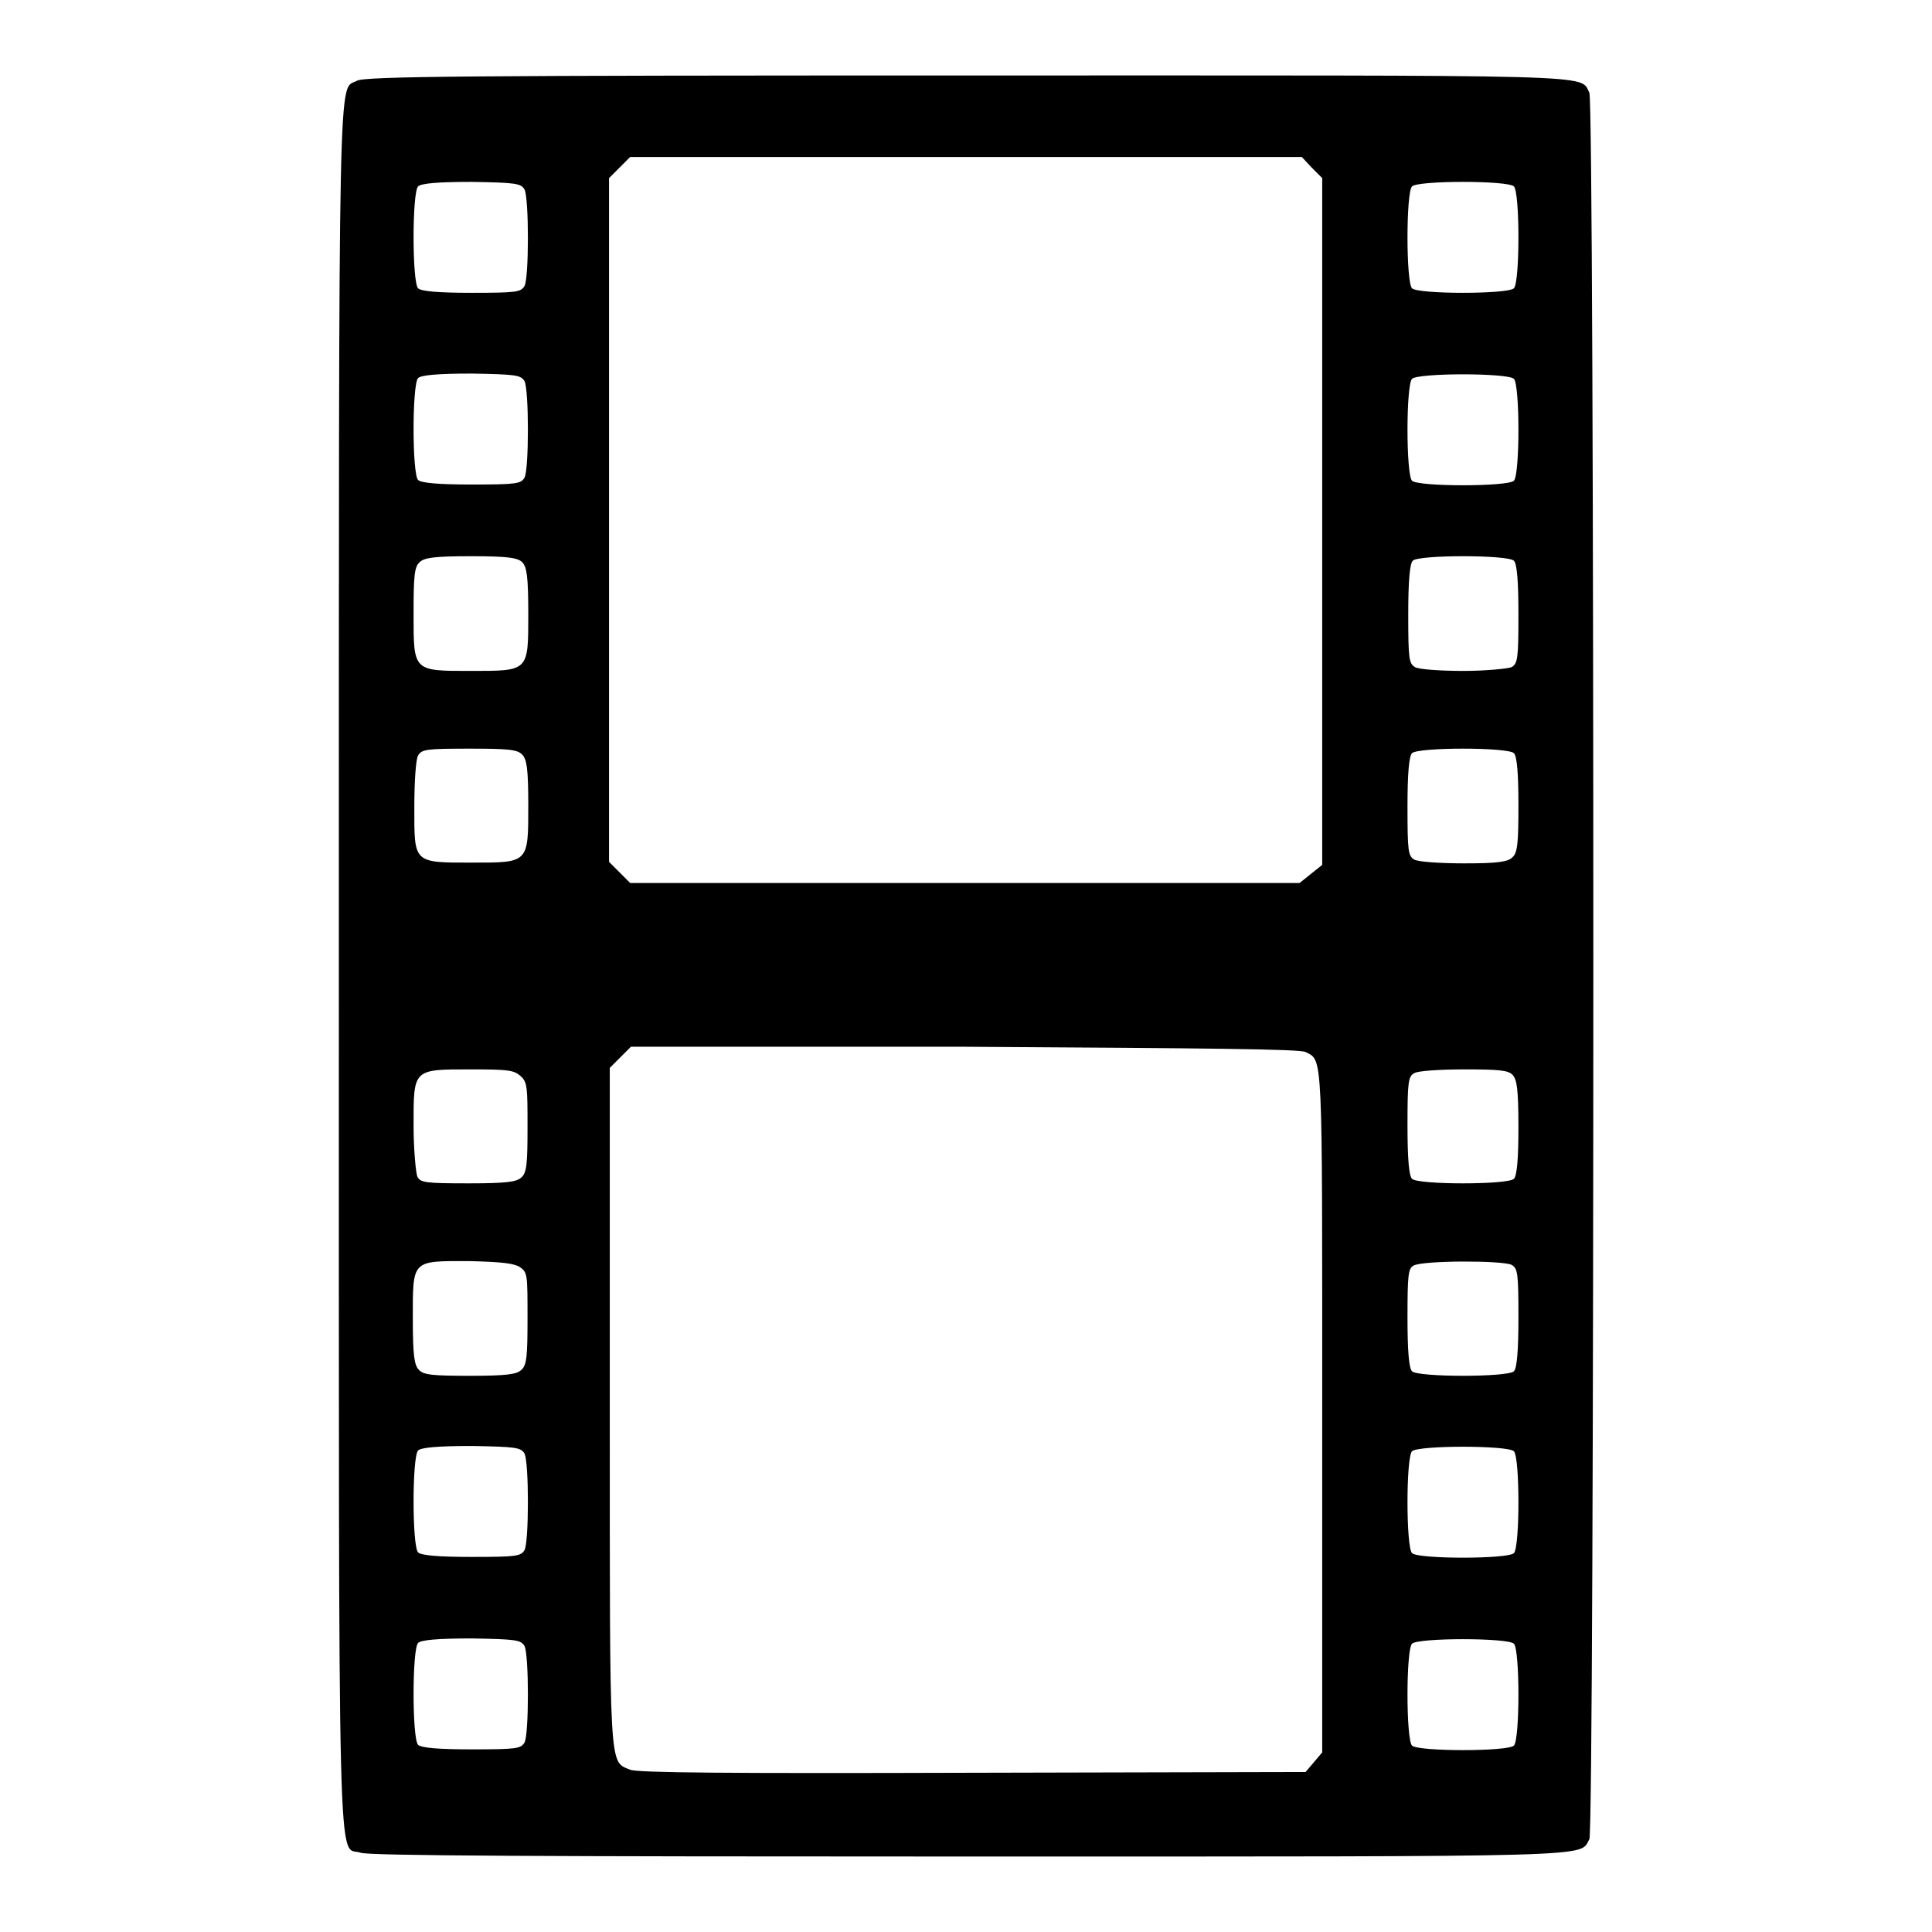 <?xml version="1.0" encoding="utf-8"?>
<!-- Svg Vector Icons : http://www.onlinewebfonts.com/icon -->
<!DOCTYPE svg PUBLIC "-//W3C//DTD SVG 1.1//EN" "http://www.w3.org/Graphics/SVG/1.1/DTD/svg11.dtd">
<svg version="1.1" xmlns="http://www.w3.org/2000/svg" xmlns:xlink="http://www.w3.org/1999/xlink" x="0px" y="0px" viewBox="0 0 256 256" enable-background="new 0 0 256 256" xml:space="preserve">
<g><g><g><path fill="#000000" d="M47.3,10.7c-2.5,1.4-2.4-5.8-2.4,117.2c0,125.9-0.2,116.5,2.9,117.6c1.1,0.4,23.9,0.5,80.5,0.5c85.2,0,80.9,0.1,82.3-2.3c0.7-1.3,0.7-230.1,0-231.4c-1.3-2.5,3-2.3-82.7-2.3C62.9,10,48.3,10.1,47.3,10.7z M173.8,22.2l1.4,1.4v45.5v45.5l-1.5,1.2l-1.5,1.2h-44.4H83.5l-1.4-1.4l-1.4-1.4V69V23.6l1.4-1.4l1.4-1.4H128h44.5L173.8,22.2z M69.5,25.1c0.6,1.2,0.6,11.7,0,12.8c-0.5,0.8-1,0.9-7,0.9c-4.4,0-6.7-0.2-7.1-0.6c-0.8-0.8-0.8-12.7,0-13.5c0.4-0.4,2.6-0.6,7.1-0.6C68.4,24.2,69,24.3,69.5,25.1z M200.6,24.7c0.8,0.8,0.8,12.7,0,13.5c-0.8,0.8-12.7,0.8-13.5,0c-0.8-0.8-0.8-12.7,0-13.5C187.9,23.9,199.8,23.9,200.6,24.7z M69.5,50.5c0.6,1.2,0.6,11.7,0,12.8c-0.5,0.8-1,0.9-7,0.9c-4.4,0-6.7-0.2-7.1-0.6c-0.8-0.8-0.8-12.7,0-13.5c0.4-0.4,2.6-0.6,7.1-0.6C68.4,49.6,69,49.7,69.5,50.5z M200.6,50.2c0.8,0.8,0.8,12.7,0,13.5c-0.8,0.8-12.7,0.8-13.5,0c-0.8-0.8-0.8-12.7,0-13.5C187.9,49.4,199.8,49.4,200.6,50.2z M69.2,74.5c0.6,0.6,0.8,1.9,0.8,6.8c0,7.7,0.1,7.6-7.6,7.6s-7.6,0.1-7.6-7.6c0-4.9,0.1-6.2,0.8-6.8c0.6-0.6,1.9-0.8,6.8-0.8C67.3,73.7,68.6,73.9,69.2,74.5z M200.6,74.3c0.4,0.4,0.6,2.6,0.6,7.1c0,5.9-0.1,6.5-0.9,7c-0.5,0.2-3.4,0.5-6.4,0.5c-3,0-5.9-0.2-6.4-0.5c-0.8-0.5-0.9-1-0.9-7c0-4.4,0.2-6.7,0.6-7.1C187.9,73.5,199.8,73.5,200.6,74.3z M69.2,100c0.6,0.6,0.8,1.9,0.8,6.6c0,7.8,0.1,7.7-7.5,7.7c-7.8,0-7.6,0.1-7.6-7.4c0-3.3,0.2-6.3,0.5-6.8c0.5-0.8,1-0.9,6.8-0.9C67.2,99.2,68.6,99.3,69.2,100z M200.6,99.8c0.4,0.4,0.6,2.6,0.6,6.8c0,5-0.1,6.4-0.8,7c-0.6,0.6-1.9,0.8-6.4,0.8c-3.1,0-6.1-0.2-6.6-0.5c-0.8-0.5-0.9-1-0.9-7c0-4.4,0.2-6.7,0.6-7.1C187.9,99,199.8,99,200.6,99.8z M173,139.4c2.3,1.2,2.2-0.6,2.2,47.4v45.4l-1.1,1.3l-1.1,1.3l-44.1,0.1c-32.5,0.1-44.4,0-45.4-0.4c-2.8-1.2-2.7,0.9-2.7-48.1v-44.9l1.4-1.4l1.4-1.4h44.2C160.5,138.9,172.2,139,173,139.4z M69,142.6c0.9,0.8,0.9,1.6,0.9,6.8c0,4.7-0.1,6-0.8,6.6c-0.6,0.6-1.9,0.8-7,0.8c-5.8,0-6.4-0.1-6.8-0.9c-0.2-0.5-0.5-3.6-0.5-6.8c0-7.5-0.1-7.4,7.6-7.4C67.4,141.7,68.1,141.8,69,142.6z M200.4,142.4c0.6,0.6,0.8,1.9,0.8,7c0,4.2-0.2,6.4-0.6,6.8c-0.8,0.8-12.7,0.8-13.5,0c-0.4-0.4-0.6-2.6-0.6-7.1c0-5.7,0.1-6.5,0.9-6.9c0.4-0.3,3.4-0.5,6.6-0.5C198.5,141.7,199.8,141.8,200.4,142.4z M68.9,167.9c1,0.7,1,1,1,6.8c0,4.9-0.1,6.2-0.8,6.8c-0.6,0.6-1.9,0.8-6.8,0.8c-4.9,0-6.2-0.1-6.8-0.8c-0.6-0.6-0.8-1.9-0.8-6.7c0-7.9-0.2-7.7,7.3-7.7C66.5,167.2,68.1,167.4,68.9,167.9z M200.3,167.6c0.8,0.5,0.9,1,0.9,7c0,4.4-0.2,6.7-0.6,7.1c-0.8,0.8-12.7,0.8-13.5,0c-0.4-0.4-0.6-2.6-0.6-7.1c0-5.7,0.1-6.5,0.8-6.9C188.5,167,199.1,167,200.3,167.6z M69.5,192.6c0.6,1.2,0.6,11.7,0,12.8c-0.5,0.8-1,0.9-7,0.9c-4.4,0-6.7-0.2-7.1-0.6c-0.8-0.8-0.8-12.7,0-13.5c0.4-0.4,2.6-0.6,7.1-0.6C68.4,191.7,69,191.8,69.5,192.6z M200.6,192.3c0.8,0.8,0.8,12.7,0,13.5c-0.8,0.8-12.7,0.8-13.5,0c-0.8-0.8-0.8-12.7,0-13.5C187.9,191.5,199.8,191.5,200.6,192.3z M69.5,218.1c0.6,1.2,0.6,11.7,0,12.8c-0.5,0.8-1,0.9-7,0.9c-4.4,0-6.7-0.2-7.1-0.6c-0.8-0.8-0.8-12.7,0-13.5c0.4-0.4,2.6-0.6,7.1-0.6C68.4,217.2,69,217.3,69.5,218.1z M200.6,217.8c0.8,0.8,0.8,12.7,0,13.5c-0.8,0.8-12.7,0.8-13.5,0c-0.8-0.8-0.8-12.7,0-13.5C187.9,217,199.8,217,200.6,217.8z"/></g></g></g>
</svg>